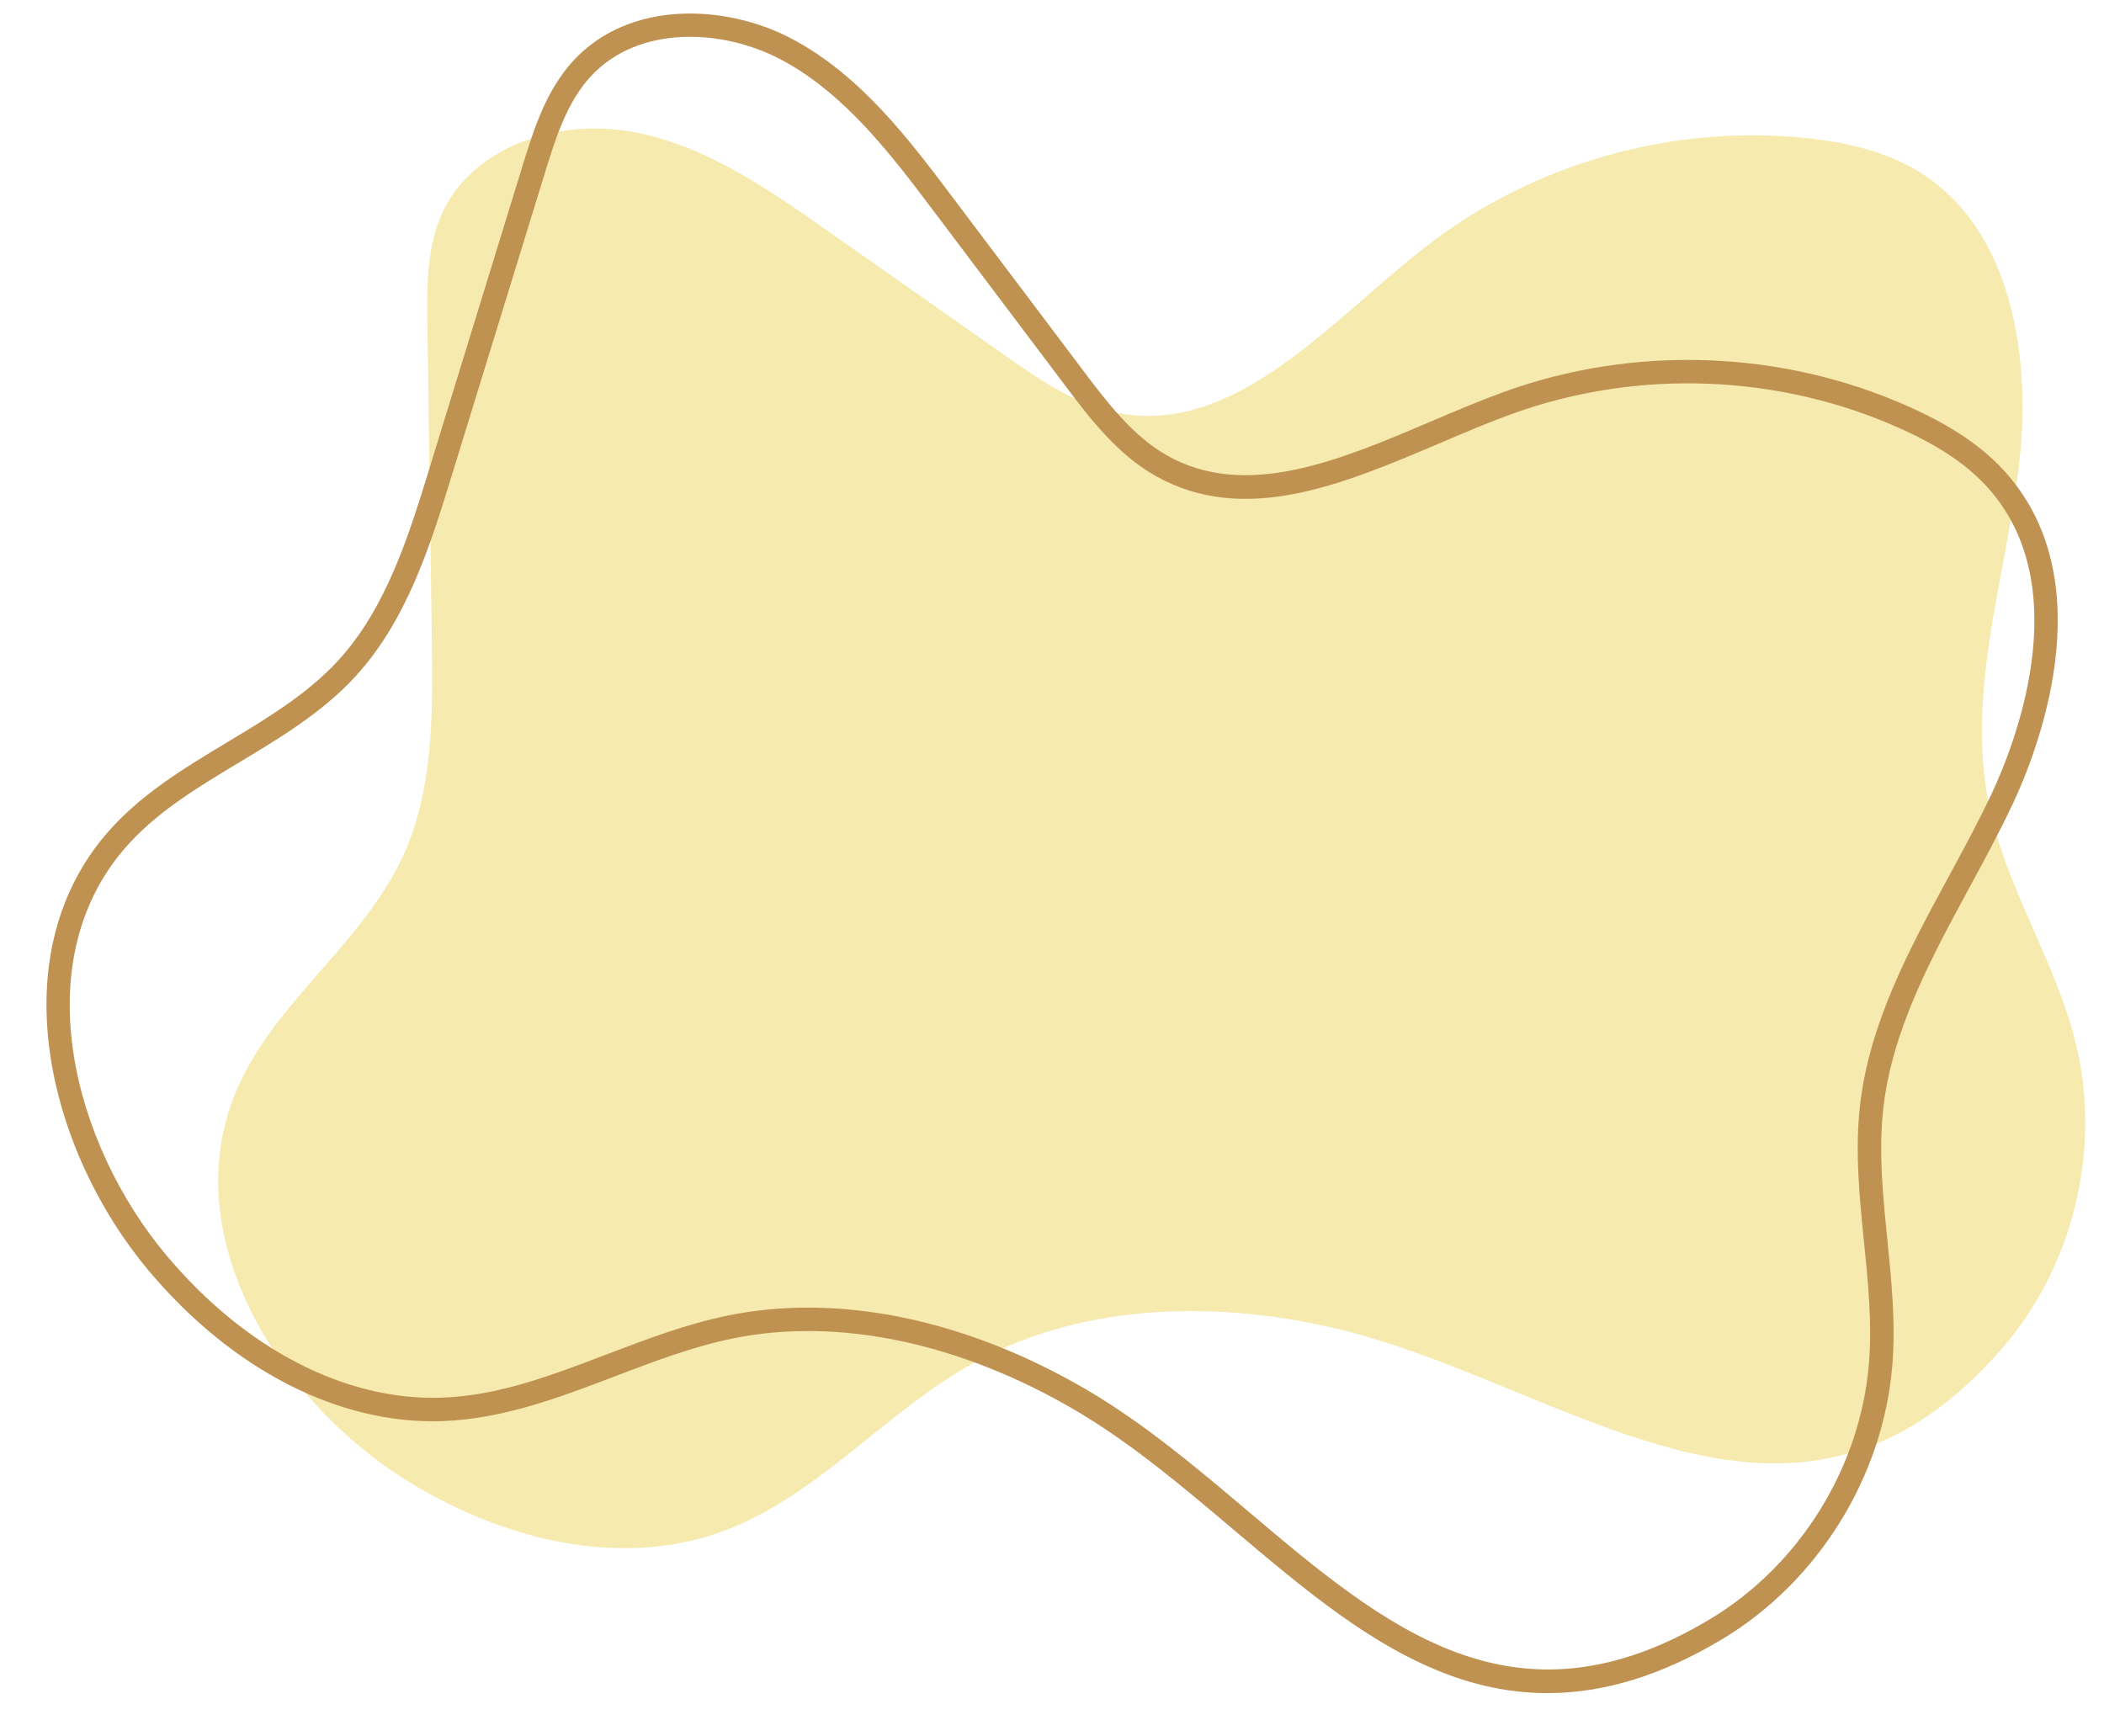 <?xml version="1.0" encoding="UTF-8" standalone="no"?><svg xmlns="http://www.w3.org/2000/svg" xmlns:xlink="http://www.w3.org/1999/xlink" fill="#000000" height="425.9" preserveAspectRatio="xMidYMid meet" version="1" viewBox="-11.4 40.7 516.0 425.9" width="516" zoomAndPan="magnify"><g><g id="change1_1"><path d="M479.38,371.692c17.491-19.989,24.584-48.613,18.449-74.456 c-4.859-20.468-17.289-38.611-21.472-59.229 c-5.47-26.961,3.71-54.431,7.218-81.717c3.508-27.286-1.266-59.671-24.881-73.782 c-7.962-4.758-17.249-6.841-26.468-7.863 c-33.124-3.671-67.539,6.039-93.858,26.483 c-23.606,18.336-46.827,46.754-76.116,40.786 c-9.983-2.034-18.634-8.03-26.97-13.887 c-14.646-10.29-29.292-20.58-43.939-30.87 c-14.781-10.384-30.194-21.04-47.983-24.182 c-17.788-3.143-38.678,3.509-46.257,19.906 c-3.87,8.374-3.813,17.957-3.684,27.181c0.364,26.004,0.728,52.009,1.093,78.013 c0.251,17.887,0.362,36.468-7.128,52.713 c-9.965,21.616-32.024,36.025-41.069,58.041 c-14.285,34.767,9.957,74.903,41.809,94.86 c22.948,14.379,51.962,21.93,77.425,12.711 C188.751,408,205.285,387.4,226.802,375.32 c26.026-14.612,57.916-15.733,87.065-9.312 C372.15,378.845,427.145,431.386,479.38,371.692z" fill="#f6eaae"/></g><g id="change2_1"><path d="M368.125,455.983c-7.996,0-15.914-1.444-23.82-4.325 c-19.128-6.971-35.703-20.988-53.253-35.827 c-12.381-10.47-25.184-21.295-38.867-29.302 c-28.239-16.521-57.962-22.762-83.69-17.573 c-9.837,1.984-19.575,5.699-28.993,9.292 c-13.53,5.162-27.521,10.5-42.393,11.018 c-25.345,0.888-51.618-12.578-72.067-36.928 c-24.39-29.045-36.397-76.355-10.607-106.826 c8.252-9.75,19.27-16.372,29.926-22.776 c9.62-5.782,19.566-11.759,27.081-19.916 c11.915-12.931,17.463-30.96,22.359-46.865l22.949-74.569 c2.661-8.647,5.677-18.448,12.499-25.837 c13.72-14.861,37.347-13.92,53.595-5.308 c16.82,8.916,28.694,24.673,39.171,38.575l32.317,42.885 c5.632,7.472,12.015,15.942,20.511,20.734 c19.382,10.936,42.374,1.144,64.608-8.325 c5.924-2.523,12.05-5.131,17.969-7.277 c32.136-11.651,68.443-10.288,99.614,3.743 c10.617,4.78,18.164,9.974,23.749,16.348 c23.89,27.26,7.132,68.874,1.427,80.979 c-3.309,7.02-7.089,13.995-10.746,20.74 c-9.259,17.082-18.833,34.745-20.994,53.895 c-1.194,10.579-0.086,21.544,0.987,32.147c1.014,10.034,2.063,20.409,1.242,30.72 c-2.186,27.442-18.217,53.273-41.839,67.413l0,0 C396.176,451.609,382.035,455.983,368.125,455.983z M186.769,361.429 c22.039,0,45.68,6.893,68.319,20.139c14.112,8.257,27.109,19.246,39.677,29.873 c33.533,28.356,65.207,55.138,113.141,26.446 c22.053-13.202,37.02-37.318,39.061-62.938 c0.78-9.793-0.241-19.905-1.23-29.685c-1.102-10.905-2.242-22.181-0.979-33.371 c2.287-20.261,12.132-38.424,21.653-55.989 c3.618-6.676,7.359-13.578,10.599-20.452 c5.328-11.306,21.036-50.107-0.549-74.739 c-5.024-5.732-11.947-10.465-21.786-14.894 c-29.819-13.421-64.552-14.726-95.294-3.581 c-5.772,2.093-11.554,4.556-17.678,7.163 c-23.515,10.013-47.831,20.369-69.685,8.043 c-9.54-5.381-16.307-14.36-22.277-22.282l-32.317-42.885 c-10.116-13.423-21.582-28.637-37.273-36.954 c-14.304-7.582-34.928-8.6-46.678,4.127 c-5.935,6.43-8.747,15.566-11.229,23.628l-22.949,74.569 c-5.074,16.49-10.826,35.18-23.624,49.071 c-8.075,8.763-18.382,14.958-28.348,20.948 c-10.728,6.447-20.861,12.537-28.499,21.561 c-23.756,28.068-12.258,72.169,10.621,99.414 c19.303,22.987,43.889,35.684,67.464,34.879 c13.916-0.484,26.85-5.419,40.544-10.643 c9.636-3.677,19.601-7.478,29.905-9.556 C173.635,362.055,180.129,361.429,186.769,361.429z" fill="#bf9251"/></g></g></svg>